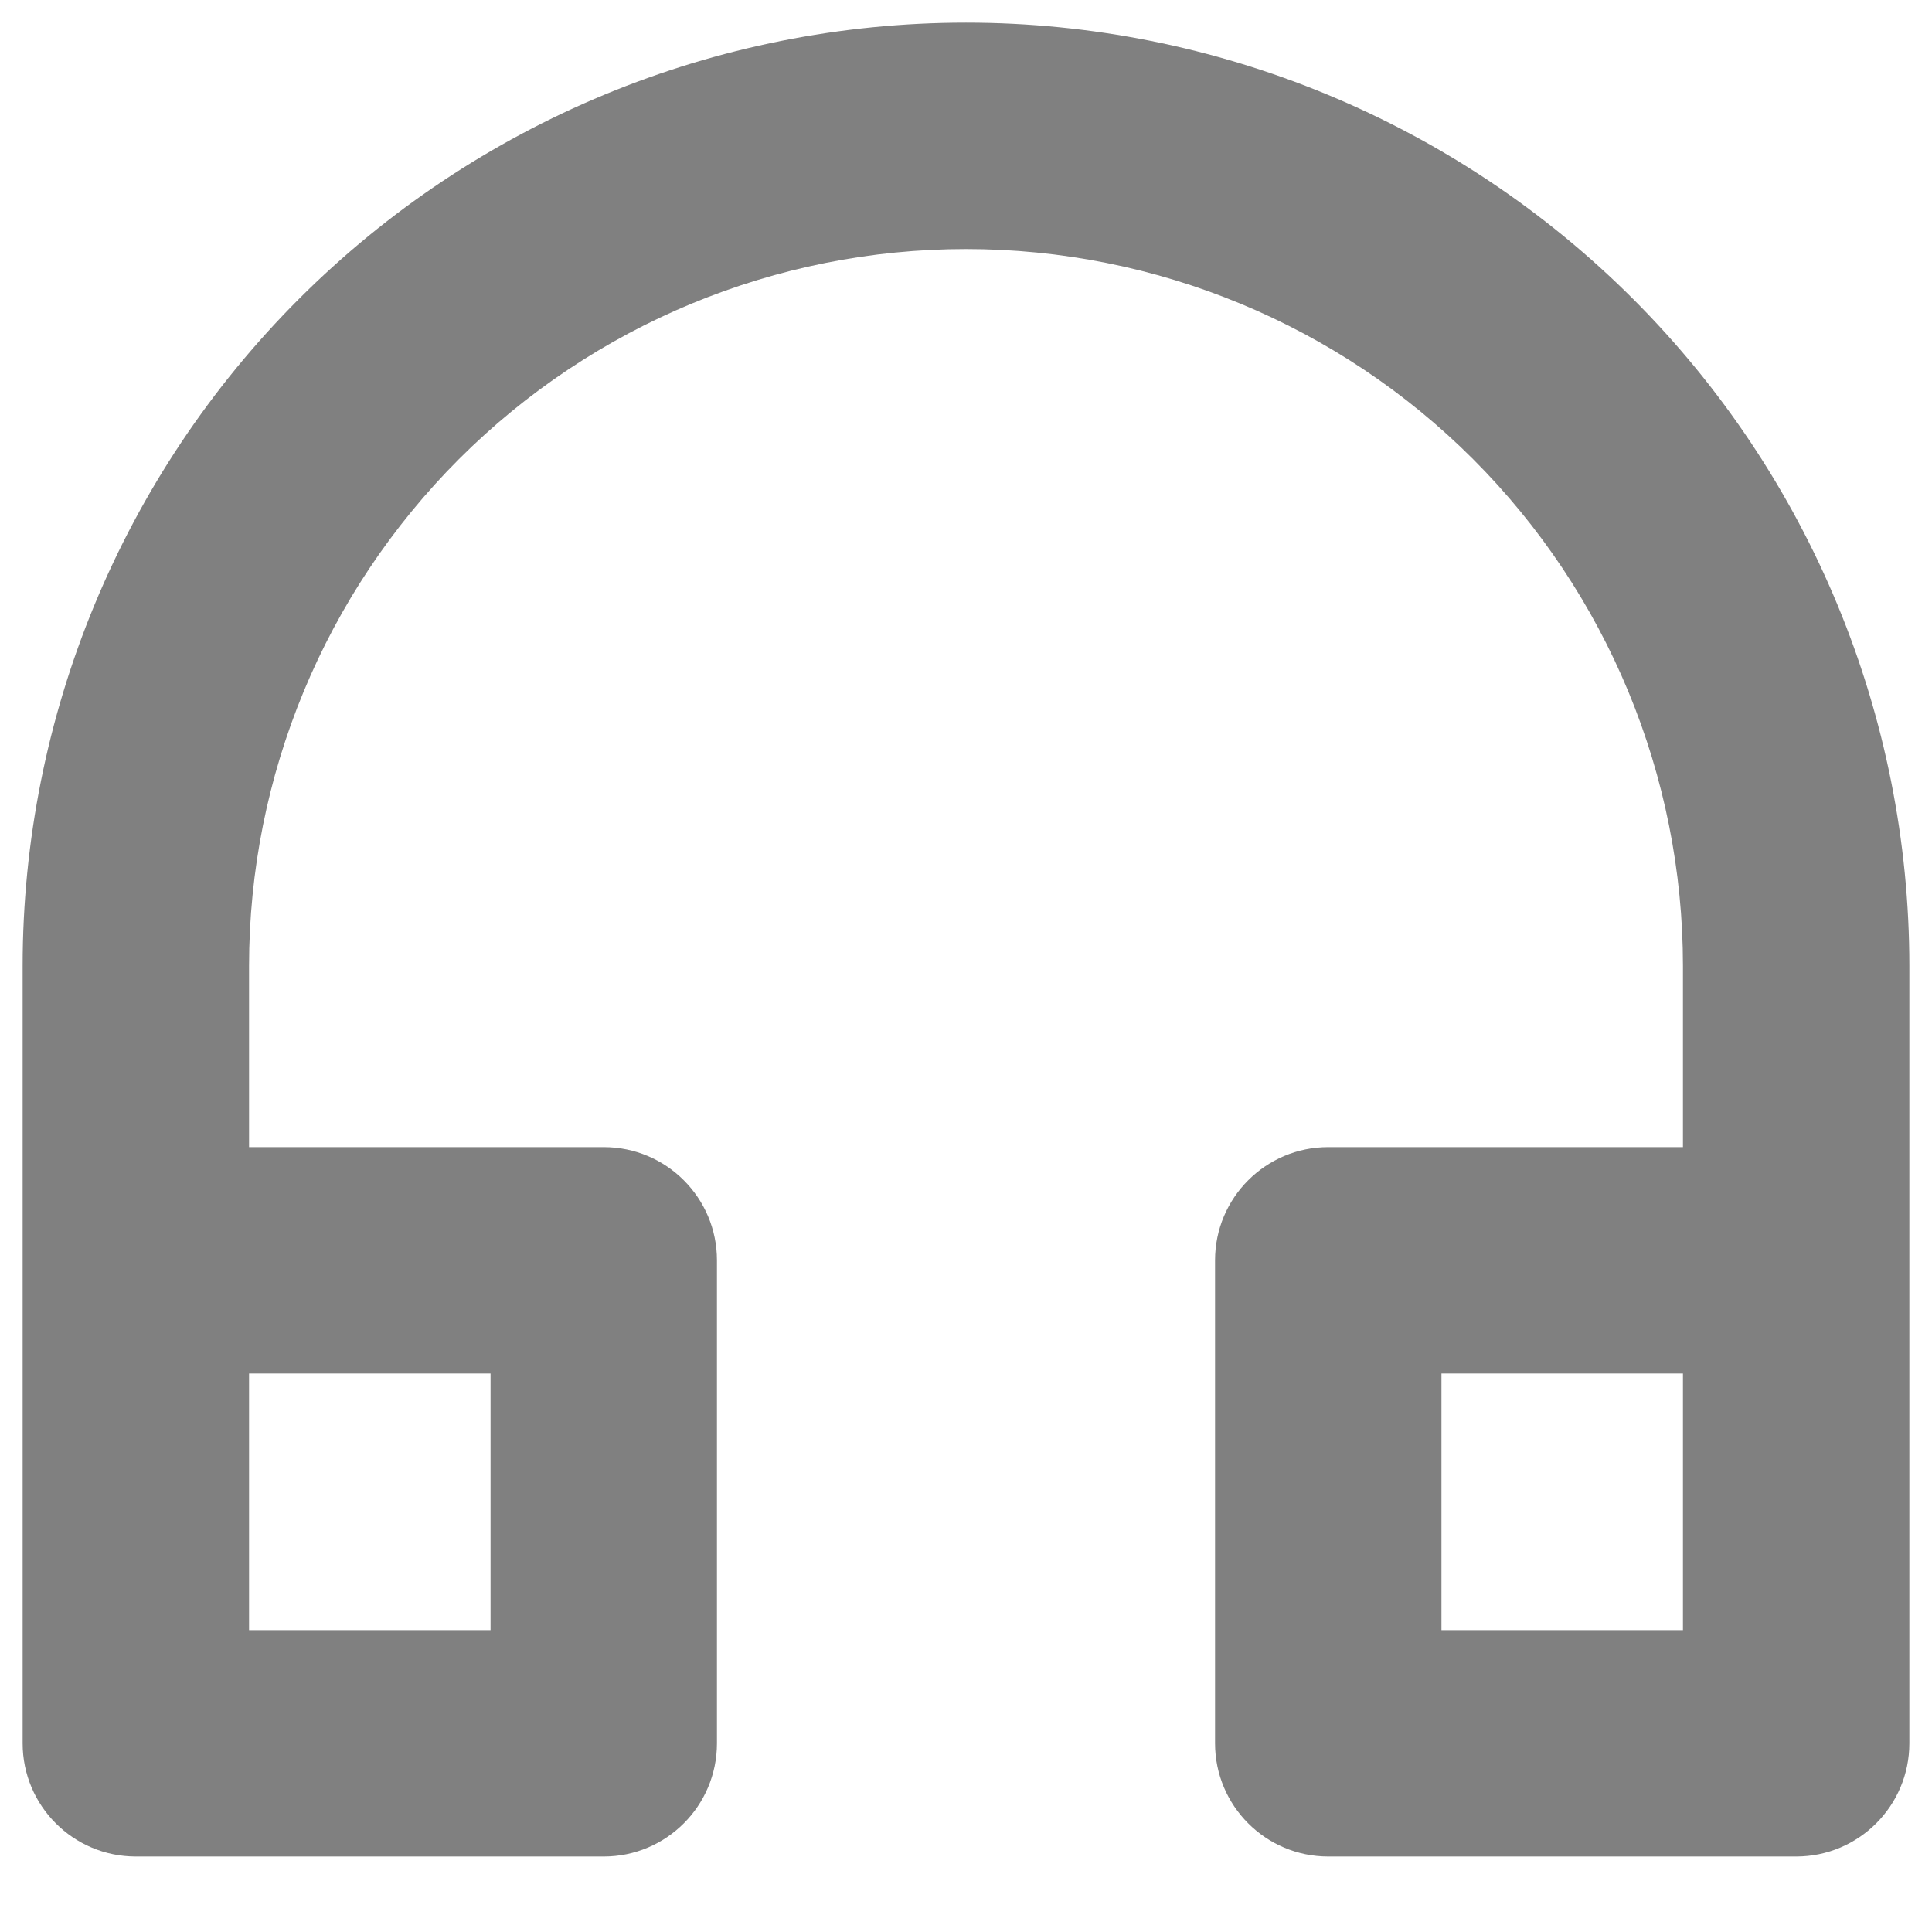 <svg width="256" height="256" viewBox="0 0 256 256" fill="none" xmlns="http://www.w3.org/2000/svg">
<rect x="0" y="0" width="100%" height="100%" fill="none" />
<path d="M128 3C161.152 3 192.947 16.169 216.389 39.611C239.831 63.053 253 94.848 253 128V231C253 239.284 246.284 246 238 246H176C167.716 246 161 239.284 161 231V167C161 158.716 167.716 152 176 152H223V128C223 102.804 212.991 78.641 195.175 60.825C177.359 43.009 153.196 33 128 33C102.804 33 78.641 43.009 60.825 60.825C43.009 78.641 33 102.804 33 128V152H80C88.284 152 95 158.716 95 167V231C95 239.284 88.284 246 80 246H18C9.716 246 3 239.284 3 231V128C3 94.848 16.169 63.053 39.611 39.611C63.053 16.169 94.848 3 128 3ZM33 216H65V182H33V216ZM191 216H223V182H191V216Z" fill="#808080"/>
</svg>
